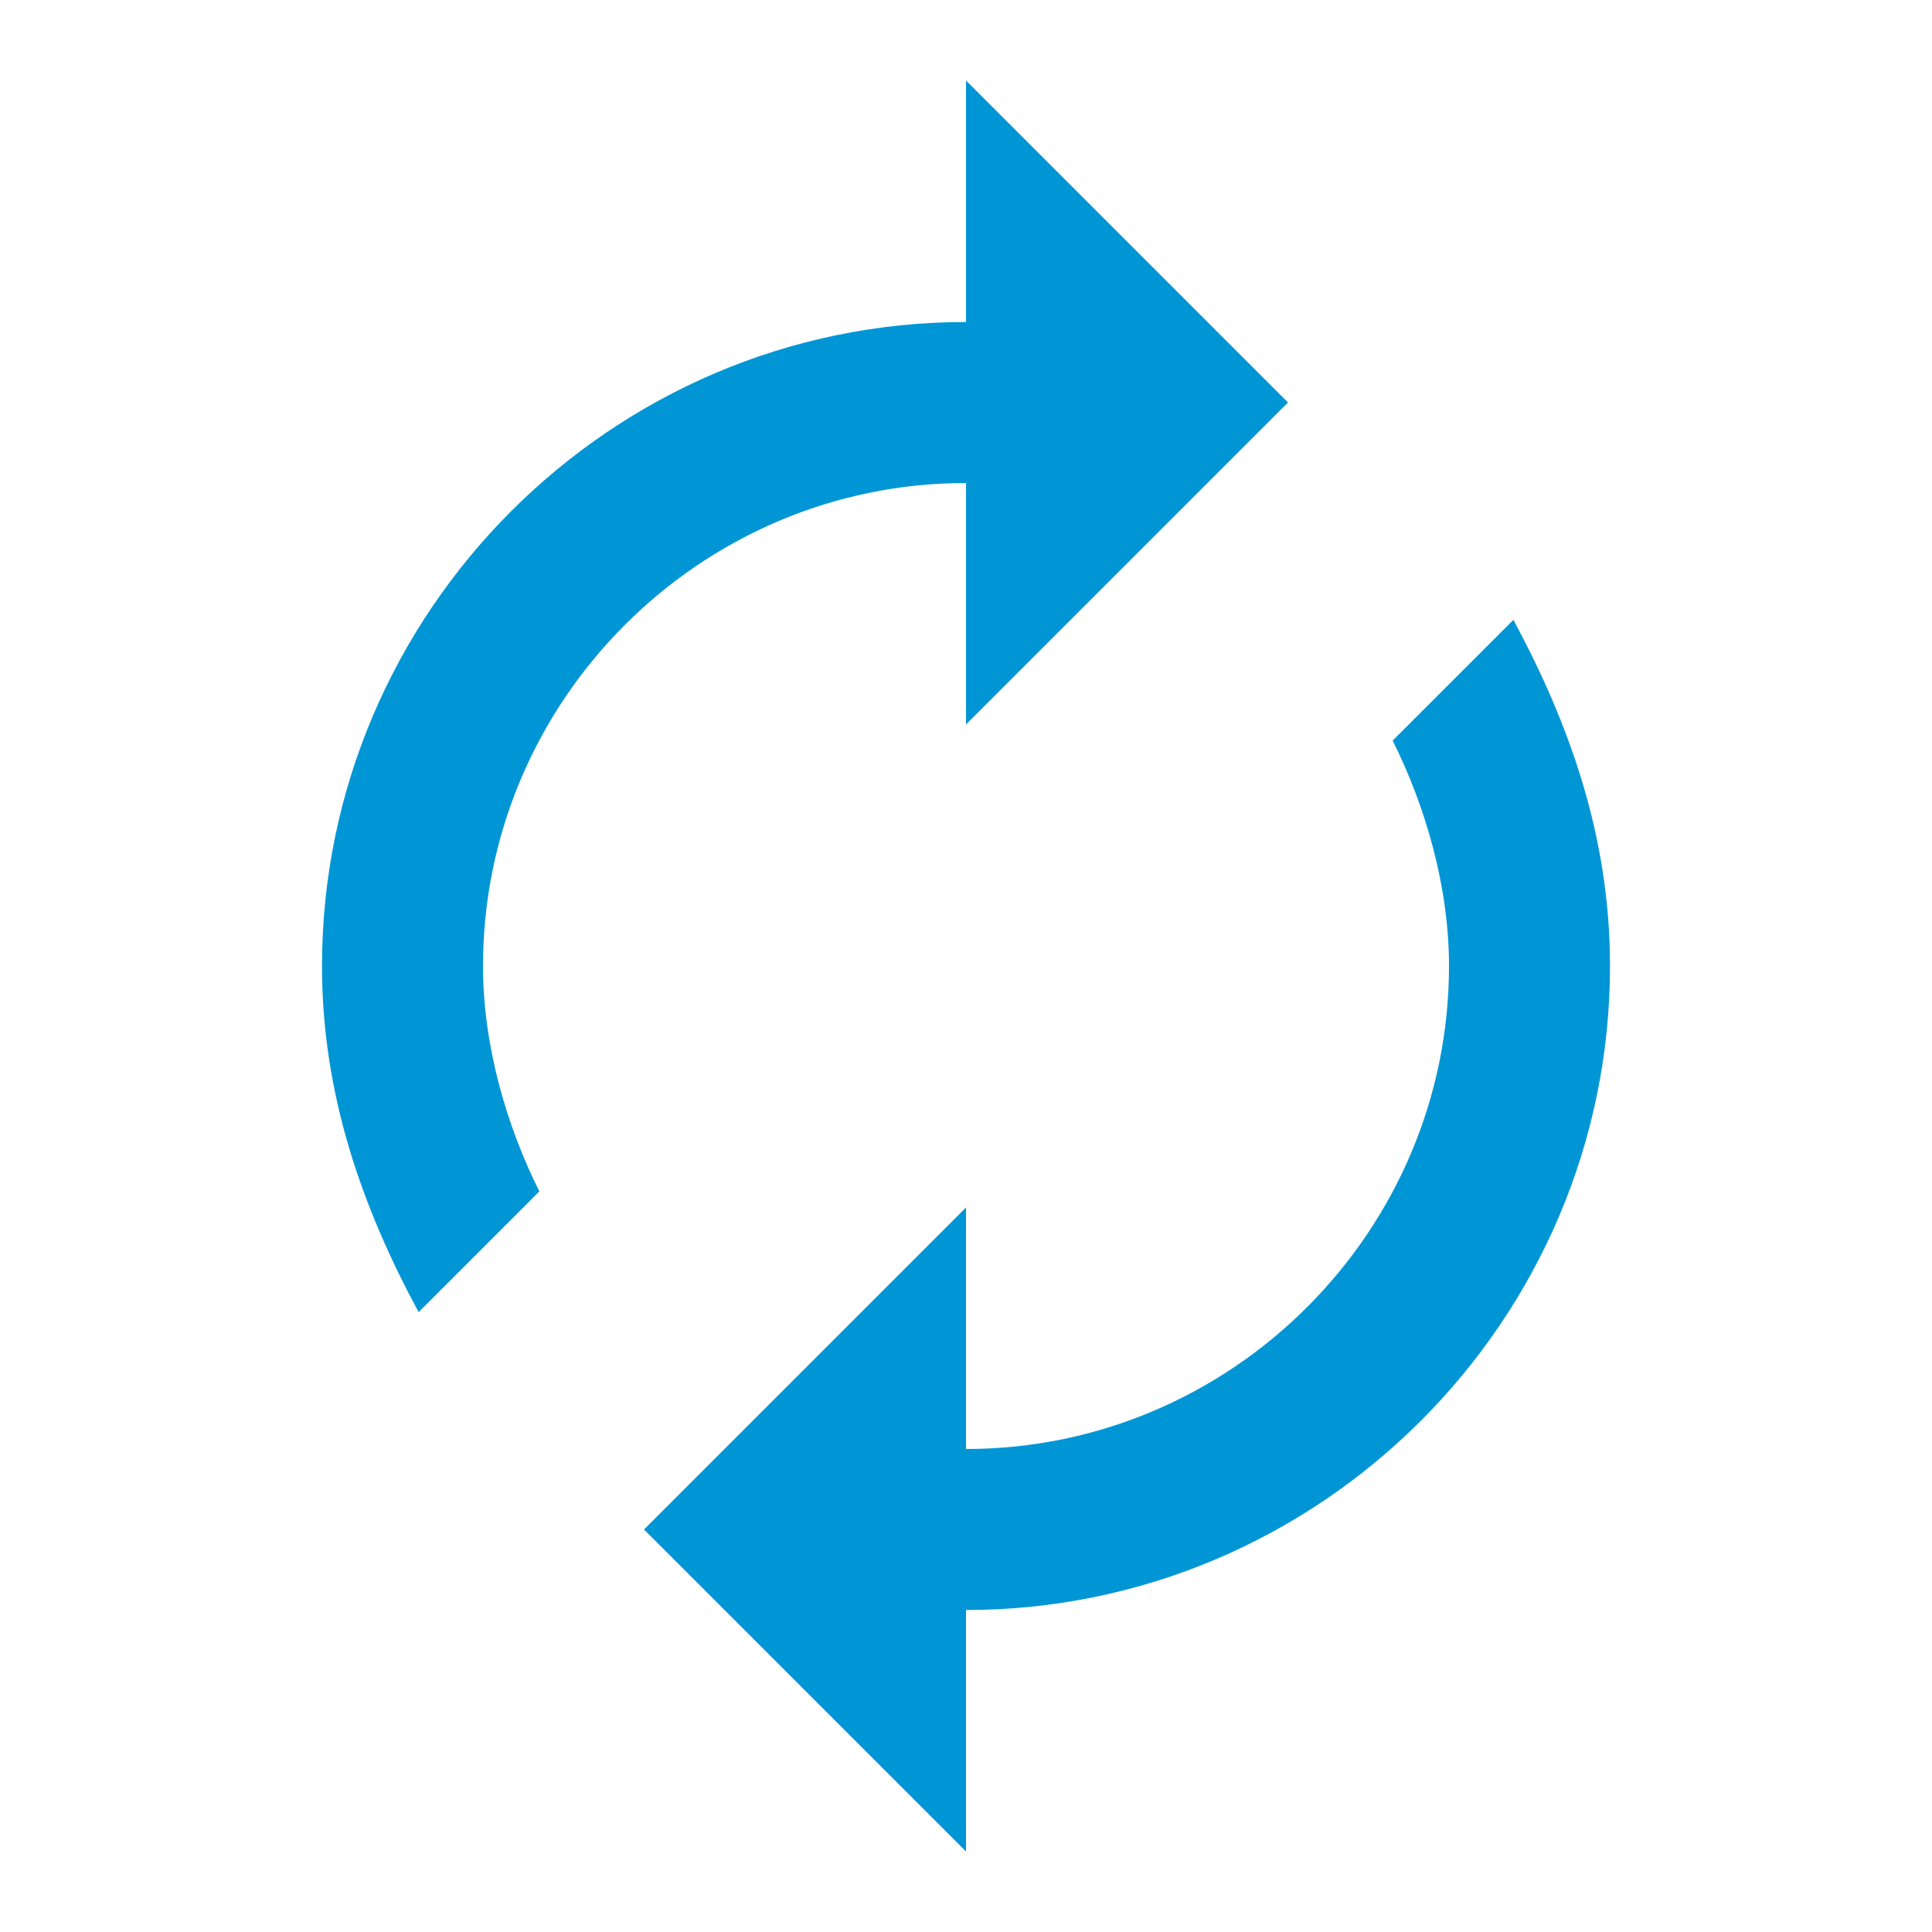 <?xml version="1.0" encoding="utf-8"?>
<!-- Generator: Adobe Illustrator 24.0.1, SVG Export Plug-In . SVG Version: 6.00 Build 0)  -->
<svg version="1.1" id="Camada_1" xmlns="http://www.w3.org/2000/svg" xmlns:xlink="http://www.w3.org/1999/xlink" x="0px" y="0px"
	 viewBox="0 0 24 24" style="enable-background:new 0 0 24 24;" xml:space="preserve">
<style type="text/css">
	.st0{fill:none;}
	.st1{fill:#0096D5;}
</style>
<path class="st0" d="M0,0h24v24H0V0z"/>
<path class="st1" d="M12,6v3l4-4l-4-4v3c-4.4,0-8,3.6-8,8c0,1.6,0.5,3,1.2,4.3l1.5-1.5C6.3,14,6,13,6,12C6,8.7,8.7,6,12,6z
	 M18.8,7.7l-1.5,1.5C17.7,10,18,11,18,12c0,3.3-2.7,6-6,6v-3l-4,4l4,4v-3c4.4,0,8-3.6,8-8C20,10.4,19.5,9,18.8,7.7z"/>
</svg>
